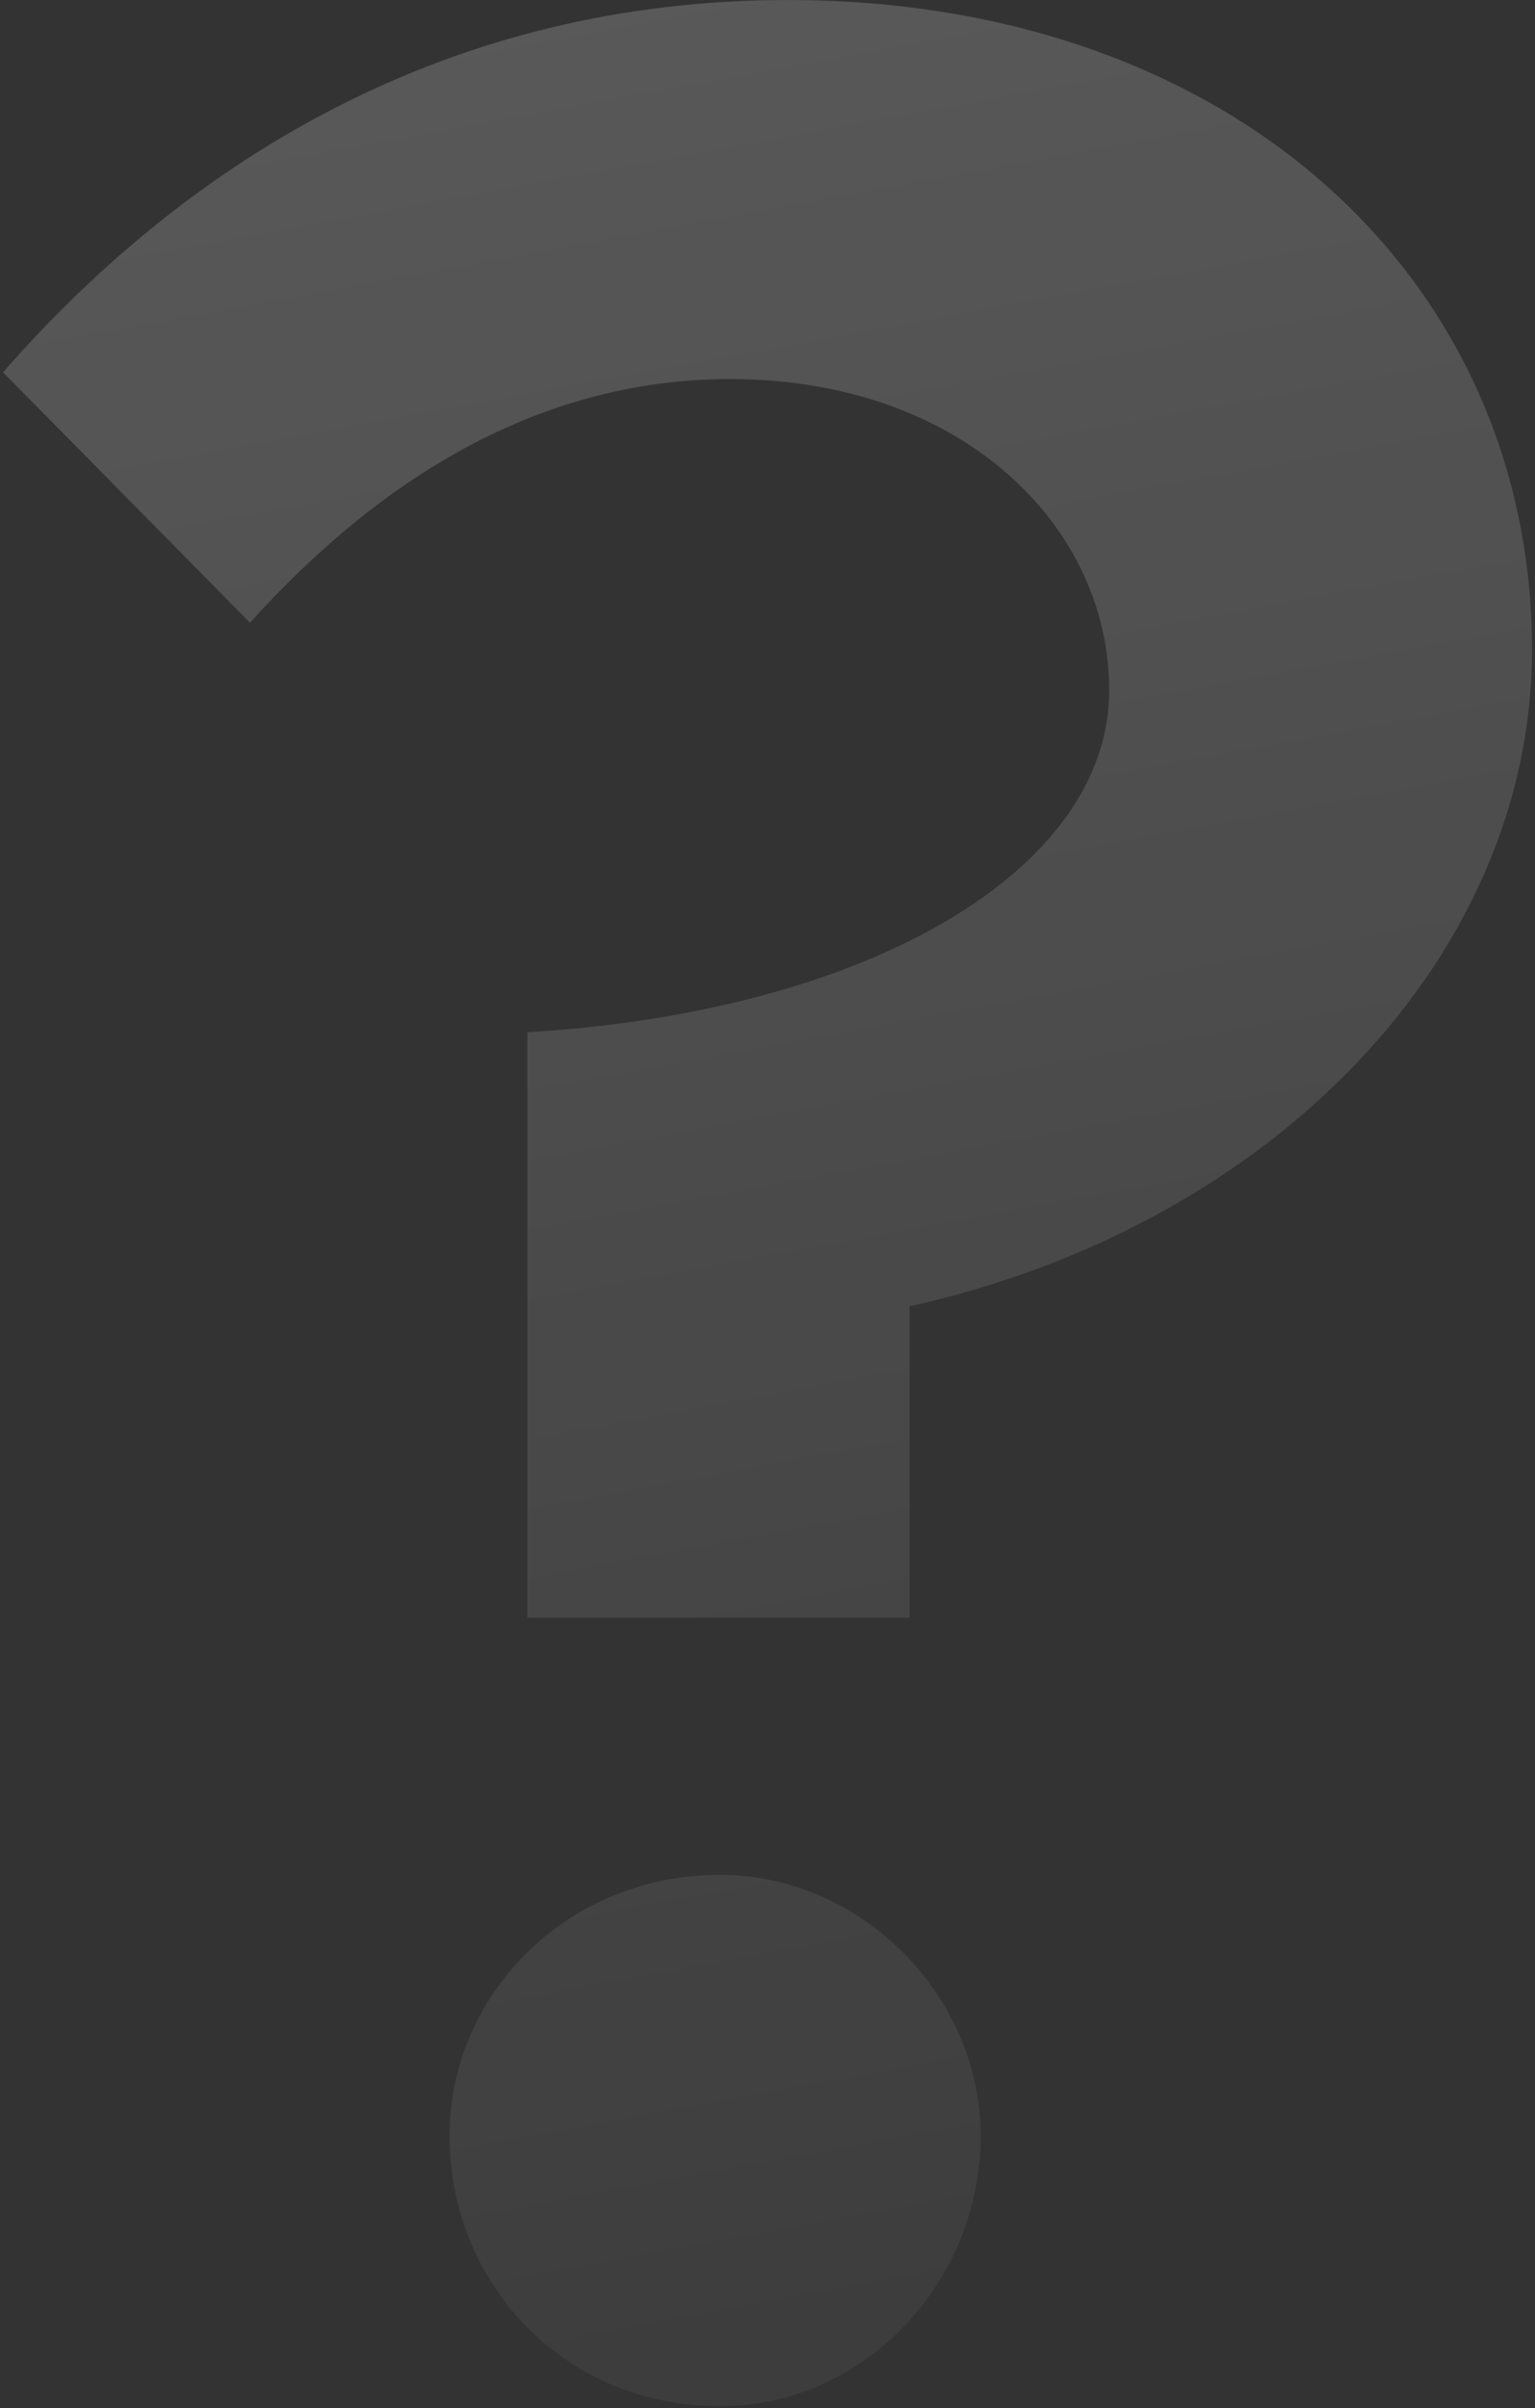 <svg width="396" height="621" viewBox="0 0 396 621" fill="none" xmlns="http://www.w3.org/2000/svg">
<rect x="0" y="0" width="396" height="621" fill="#333333" stroke="none"/>
<path d="M136.047 417.141H234.658V336.855C328.906 315.911 395.229 246.098 395.229 167.558C395.229 72.437 318.434 0.006 203.242 0.006C116.848 0.006 49.653 40.149 0.783 95.999L64.488 160.577C96.777 124.797 137.792 97.745 188.407 97.745C247.748 97.745 286.145 135.269 286.145 178.03C286.145 224.281 224.186 260.933 136.047 266.169V417.141ZM185.789 620.472C222.441 620.472 252.984 589.056 252.984 550.659C252.984 514.879 222.441 483.463 185.789 483.463C145.646 483.463 115.975 514.879 115.975 550.659C115.975 589.056 145.646 620.472 185.789 620.472Z" fill="url(#paint0_linear_986_1770)"/>
<defs>
<linearGradient id="paint0_linear_986_1770" x1="47.789" y1="-53" x2="203.128" y2="789.253" gradientUnits="userSpaceOnUse">
<stop stop-color="white" stop-opacity="0.2"/>
<stop offset="1" stop-color="white" stop-opacity="0.01"/>
</linearGradient>
</defs>
</svg>
